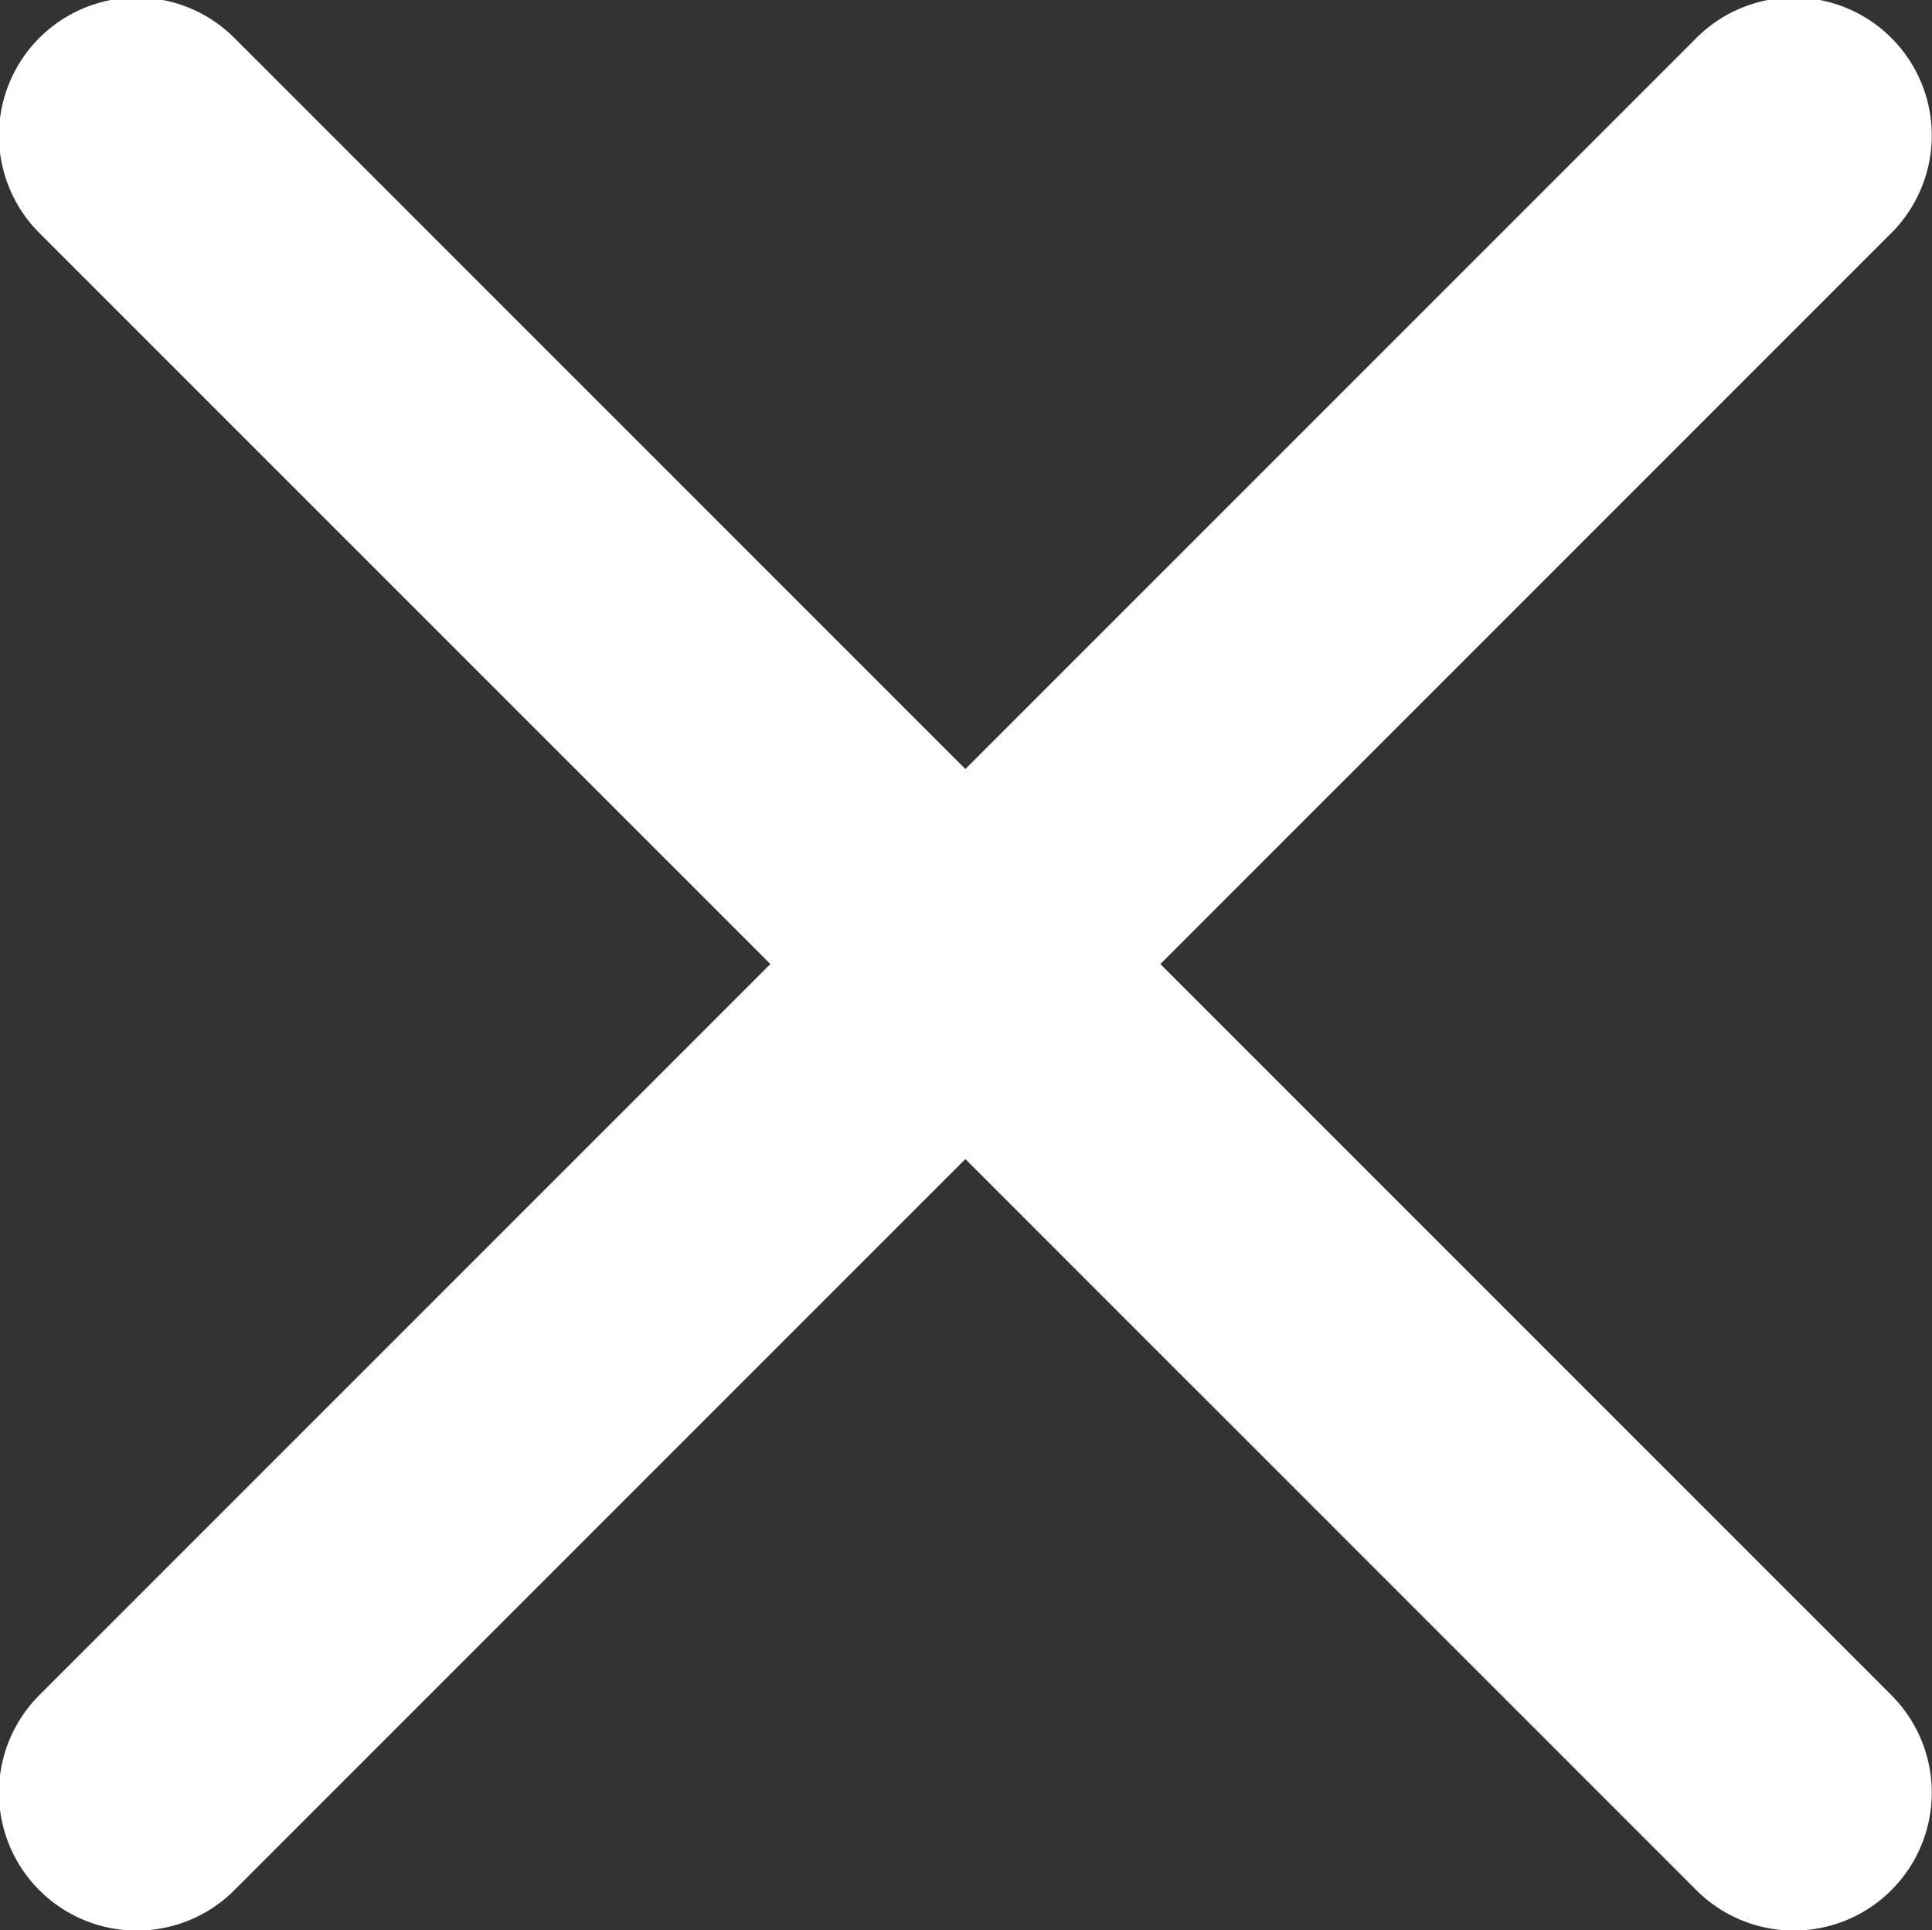 <svg id="icon_close" xmlns="http://www.w3.org/2000/svg" width="28.031" height="28" viewBox="0 0 28.031 28">
  <rect x="0" y="0" width="28.031" height="28" fill="#333333" stroke="none"/>
  <defs>
    <style>
      .cls-1 {
        fill: #fff;
        fill-rule: evenodd;
      }
    </style>
  </defs>
  <path id="line" class="cls-1" d="M712.4,4368.58l24.041,24.04a2,2,0,1,1-2.828,2.83l-24.042-24.04A2,2,0,1,1,712.4,4368.58Z" transform="translate(-709 -4368.03)"/>
  <path id="line-2" data-name="line" class="cls-1" d="M736.441,4368.58a2,2,0,0,1,0,2.83L712.4,4395.45a2,2,0,0,1-2.829-2.83l24.042-24.04A2,2,0,0,1,736.441,4368.58Z" transform="translate(-709 -4368.03)"/>
</svg>
